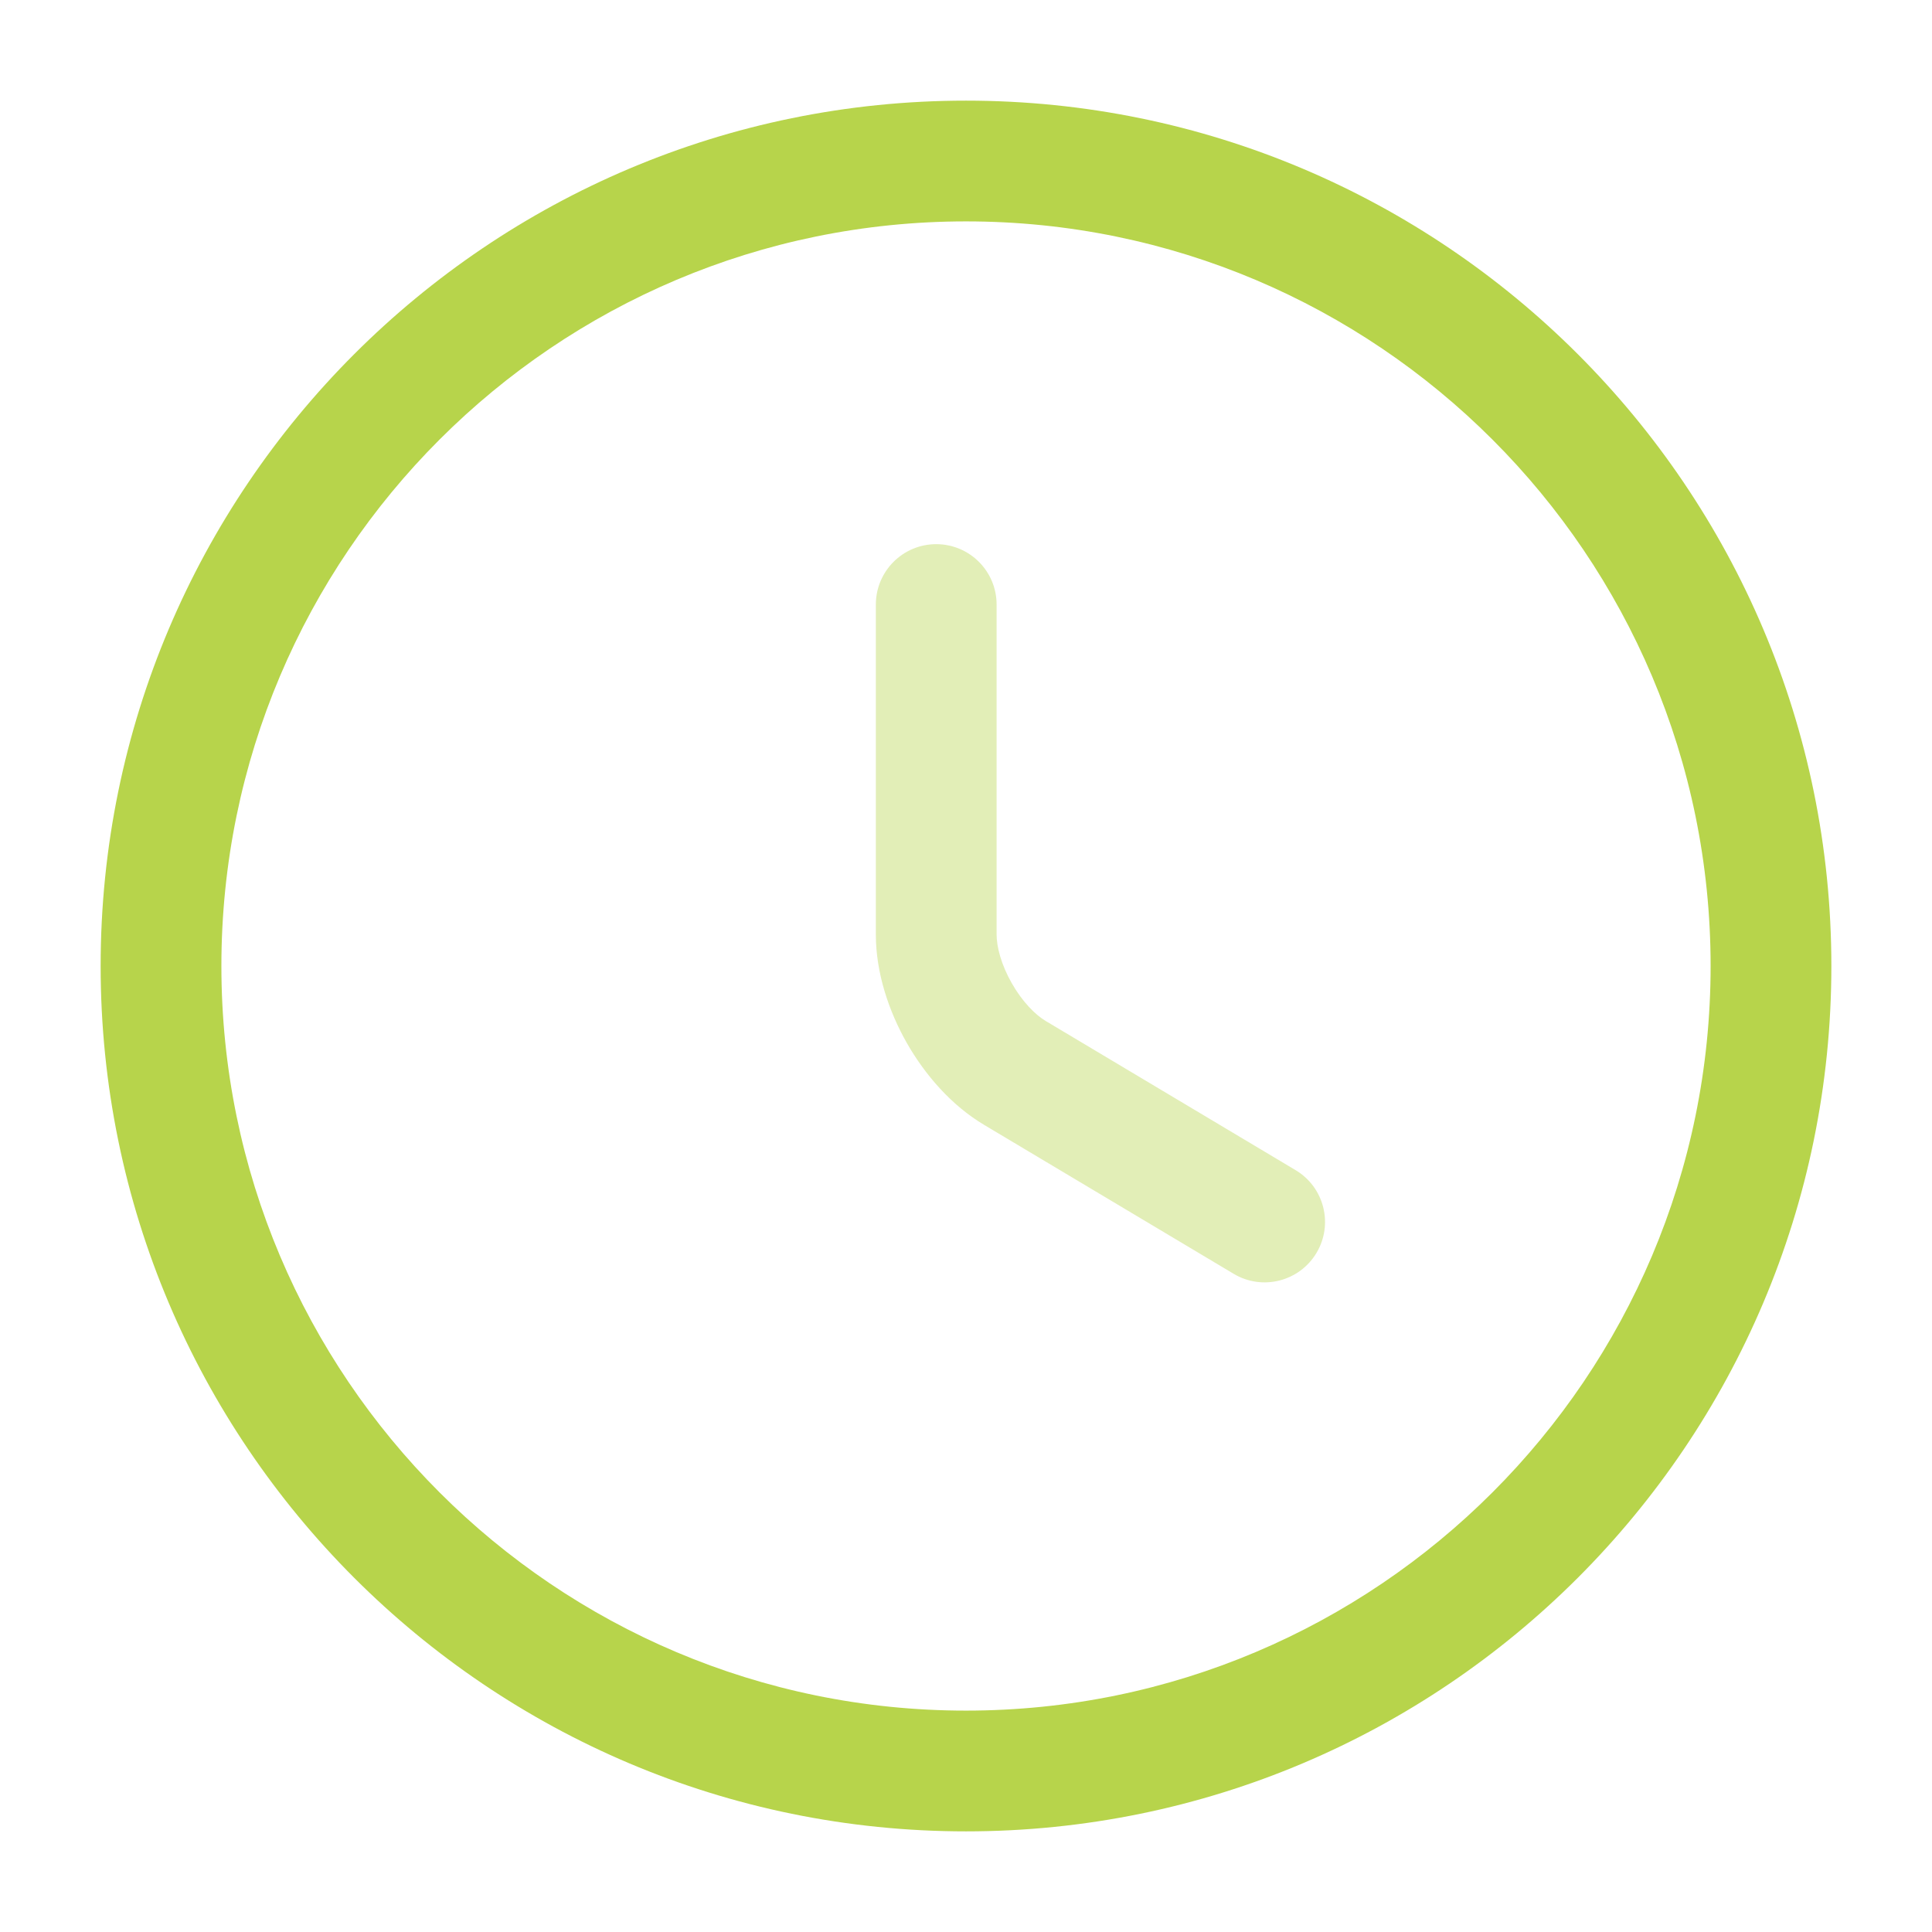 <svg width="44" height="44" viewBox="0 0 44 44" fill="none" xmlns="http://www.w3.org/2000/svg">
<path fill-rule="evenodd" clip-rule="evenodd" d="M22 5.042C12.639 5.042 5.042 12.639 5.042 22C5.042 31.36 12.639 38.958 22 38.958C31.361 38.958 38.958 31.36 38.958 22C38.958 12.639 31.361 5.042 22 5.042ZM2.292 22C2.292 11.12 11.121 2.292 22 2.292C32.879 2.292 41.708 11.12 41.708 22C41.708 32.879 32.879 41.708 22 41.708C11.121 41.708 2.292 32.879 2.292 22Z" fill="#B7D44B"/>
<path opacity="0.4" fill-rule="evenodd" clip-rule="evenodd" d="M21.322 12.393C22.081 12.393 22.697 13.009 22.697 13.768V21.285C22.697 21.566 22.804 21.974 23.043 22.393C23.282 22.813 23.579 23.113 23.819 23.255L23.823 23.257L23.823 23.257L29.506 26.649C30.158 27.038 30.372 27.882 29.982 28.534C29.593 29.186 28.749 29.4 28.097 29.011L22.417 25.621C22.417 25.621 22.416 25.62 22.416 25.62C21.667 25.176 21.066 24.477 20.654 23.756C20.243 23.034 19.947 22.158 19.947 21.285V13.768C19.947 13.009 20.562 12.393 21.322 12.393Z" fill="#B7D44B"/>
</svg>
